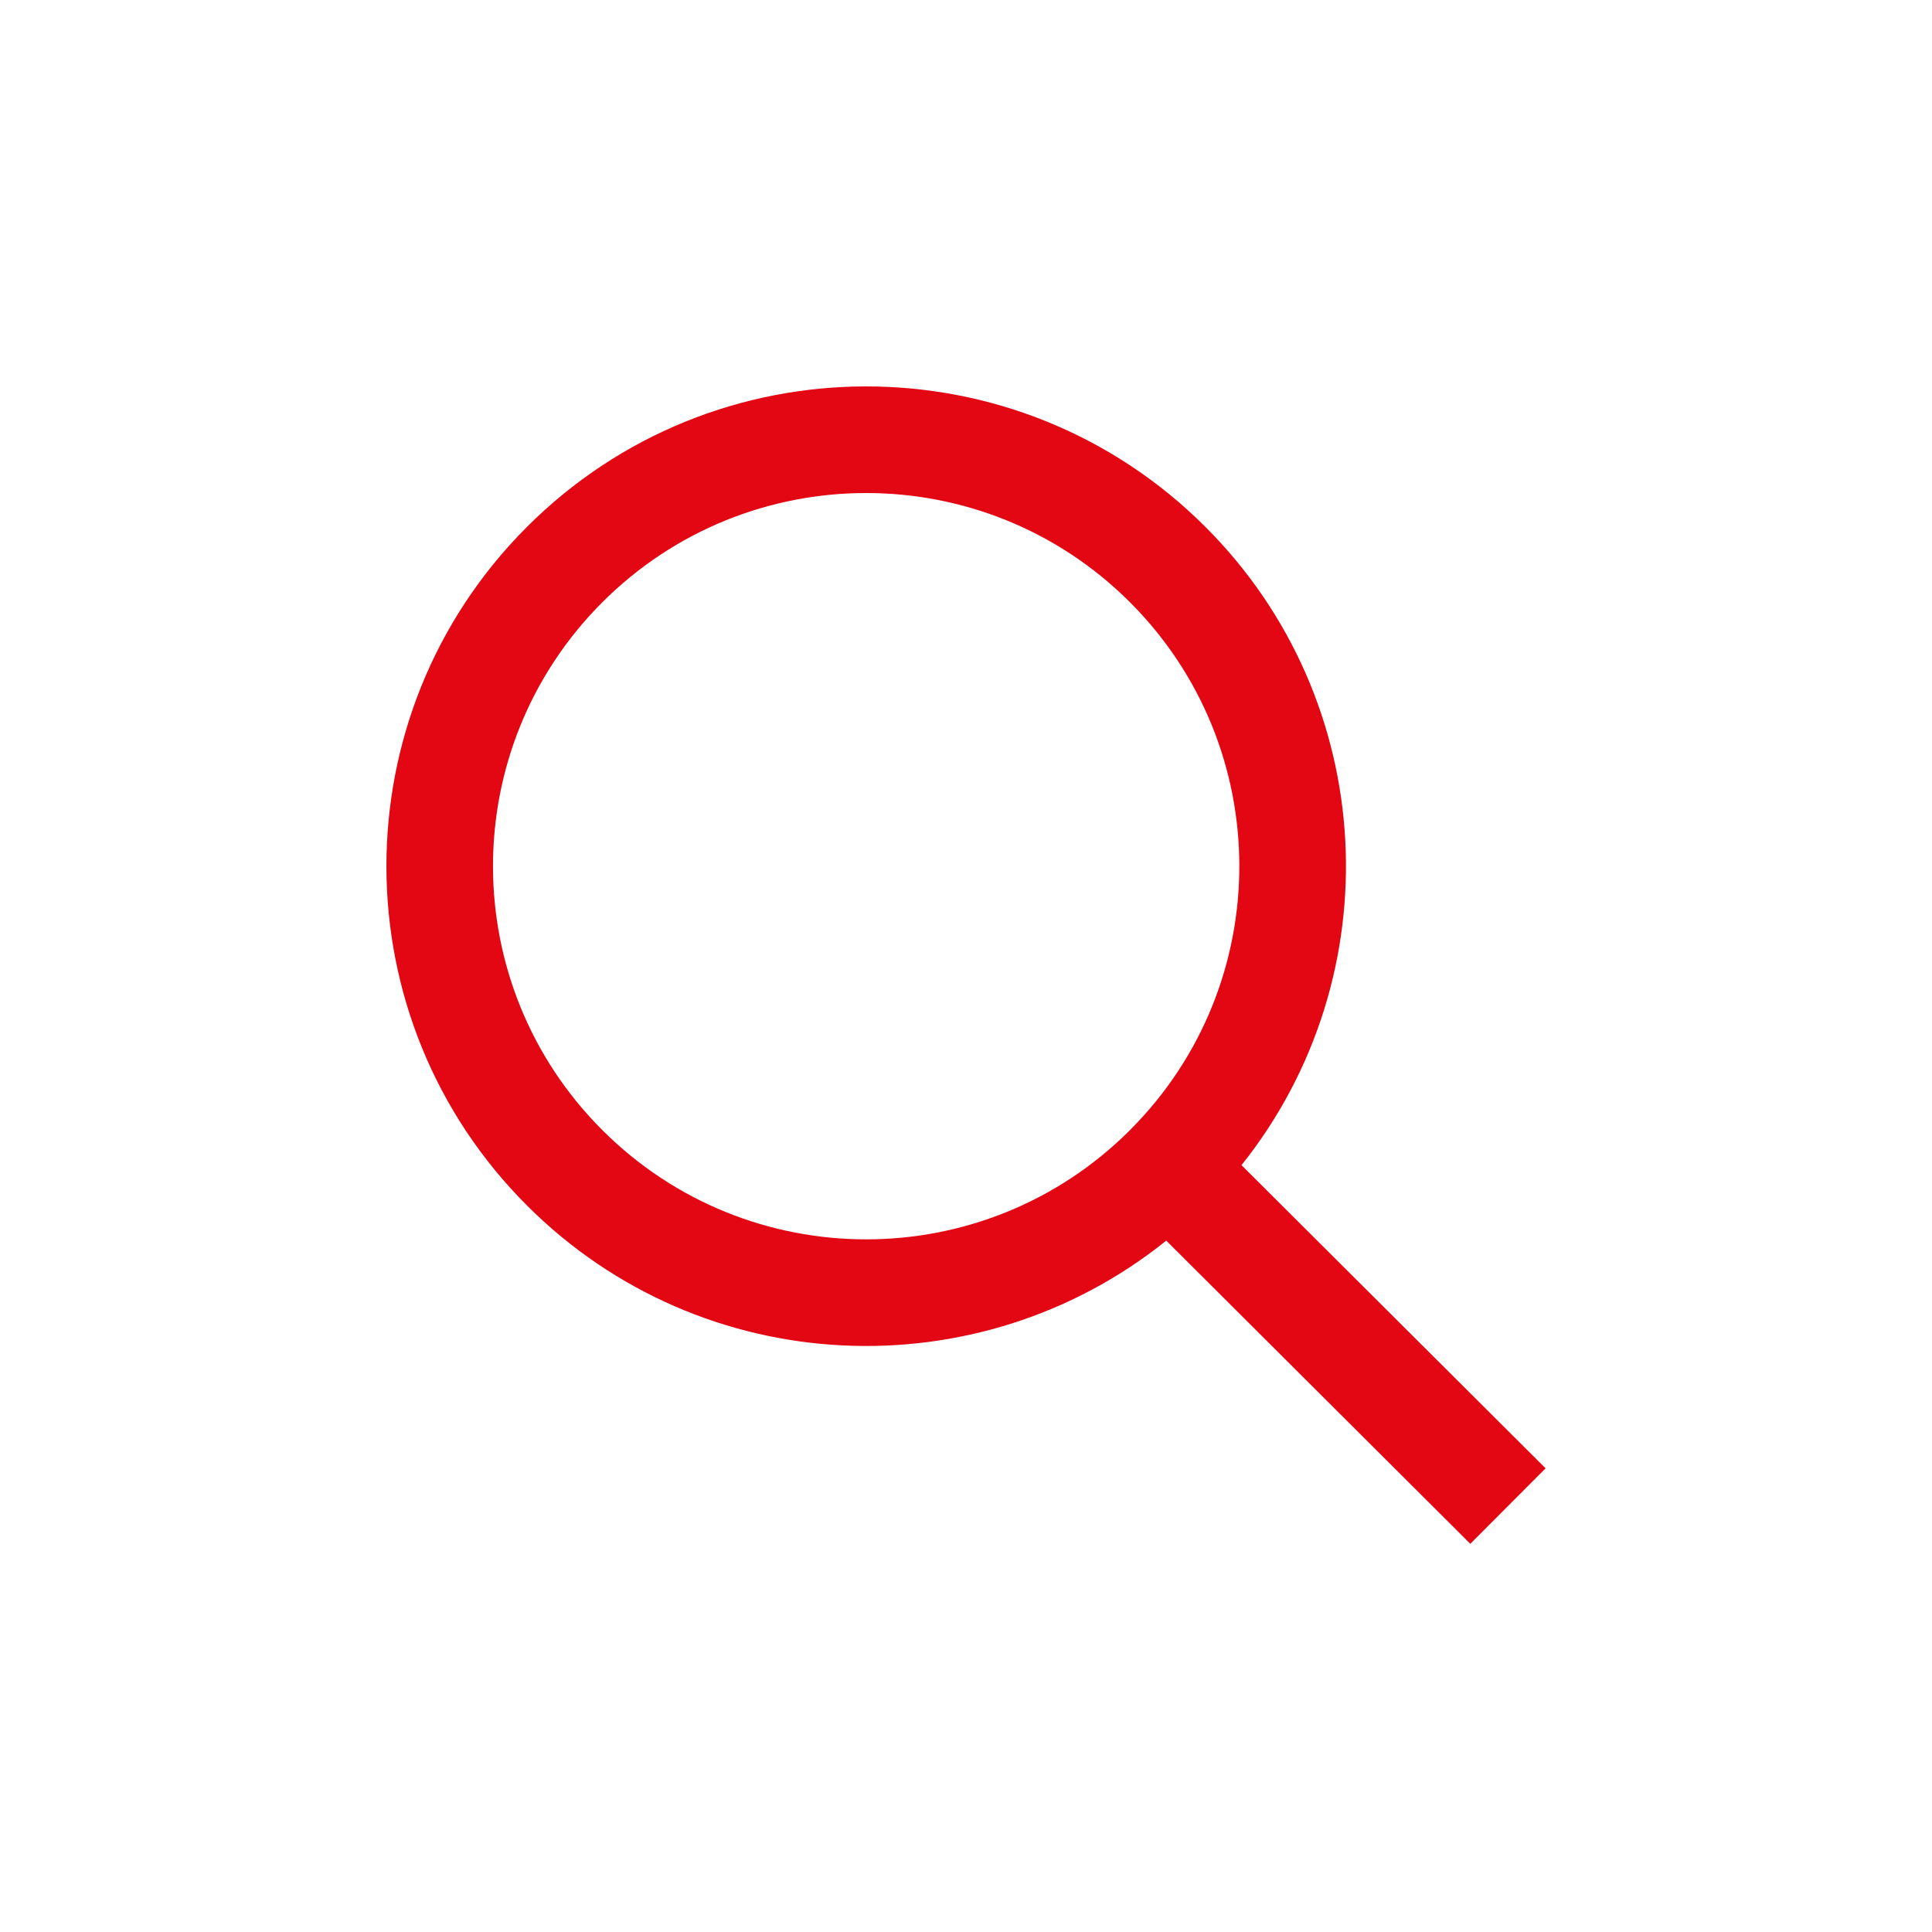 <?xml version="1.0" encoding="utf-8"?>
<svg width="40px" height="40px" viewbox="0 0 40 40" version="1.1" xmlns:xlink="http://www.w3.org/1999/xlink" xmlns="http://www.w3.org/2000/svg">
  <g id="UiElementsIconsRedSearch">
    <path d="M15.388 4.462C18.407 7.472 18.417 12.358 15.412 15.38L15.396 15.397C12.383 18.41 7.497 18.415 4.478 15.405C1.456 12.392 1.449 7.5 4.462 4.478C7.475 1.457 12.367 1.45 15.388 4.462ZM16.146 17.686C12.25 20.816 6.54 20.578 2.92 16.968C-0.965 13.094 -0.974 6.805 2.899 2.92C6.773 -0.965 13.062 -0.974 16.947 2.899C20.568 6.509 20.822 12.218 17.704 16.123L24 22.4L22.441 23.963L16.146 17.686Z" transform="translate(8 8)" id="Shape" fill="#E30613" fill-rule="evenodd" stroke="none" />
  </g>
</svg>